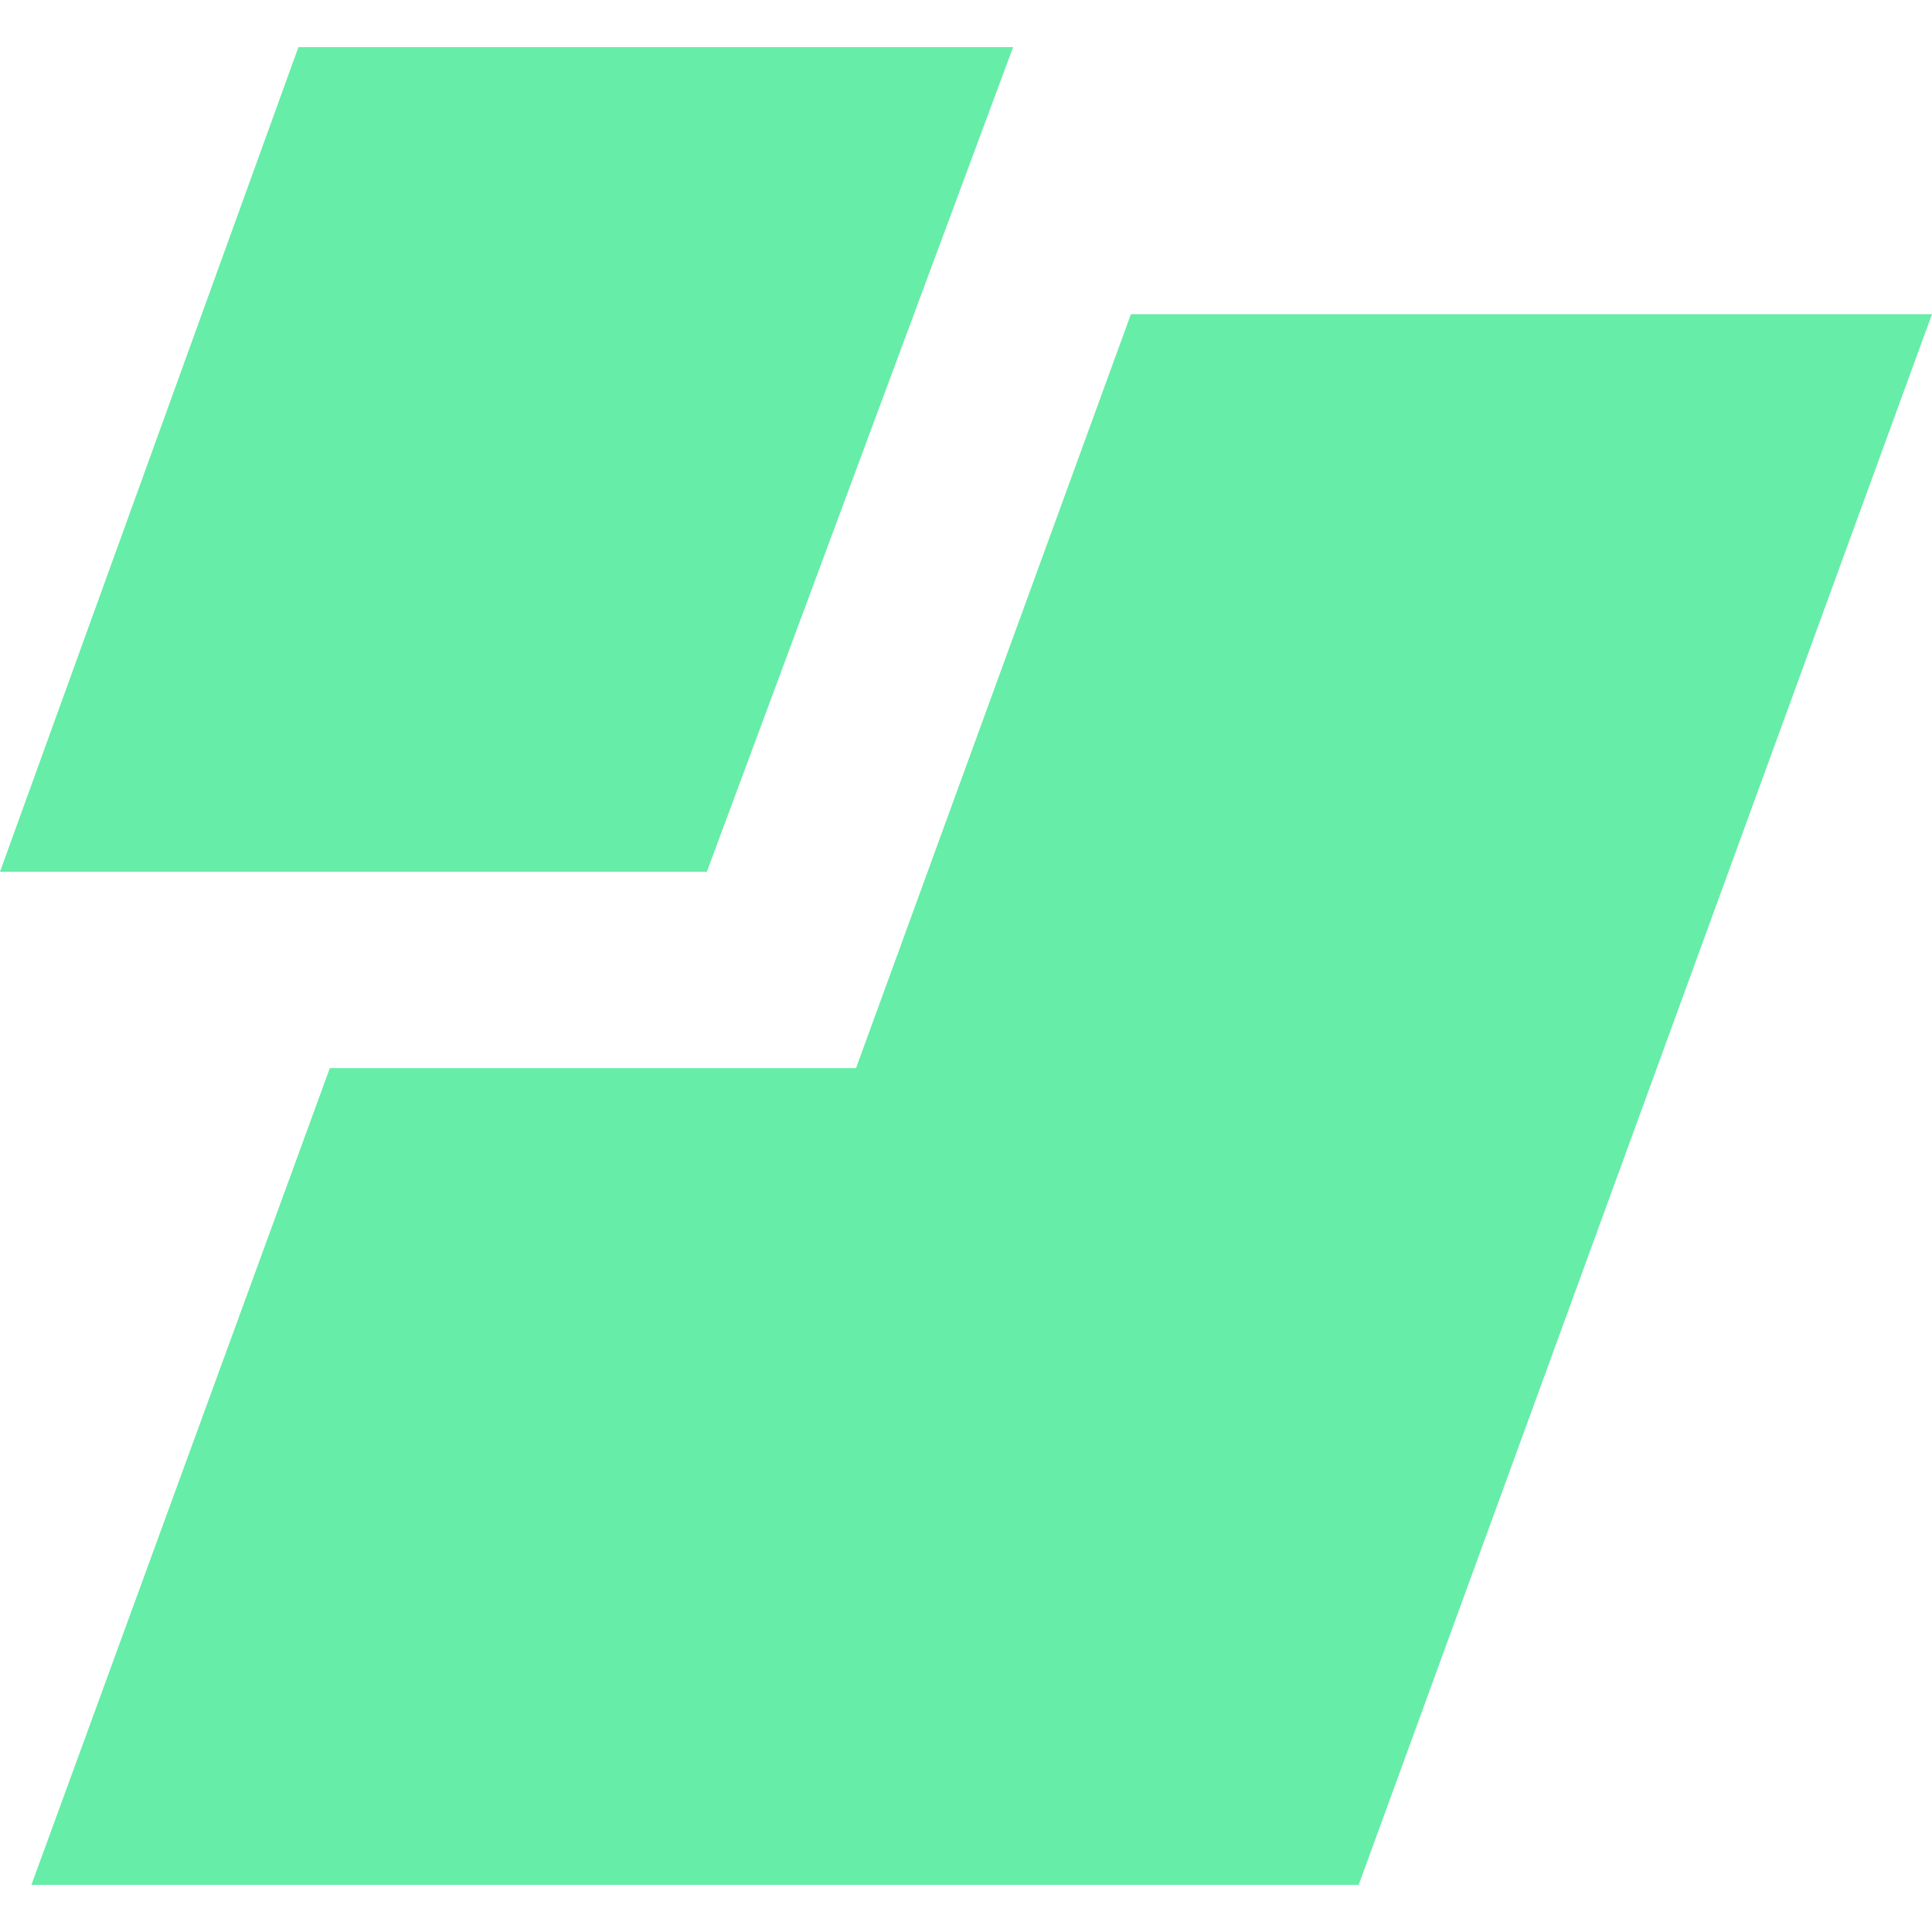 <?xml version="1.0" encoding="UTF-8"?>
<!-- Generator: Adobe Illustrator 23.0.0, SVG Export Plug-In . SVG Version: 6.00 Build 0)  -->
<svg version="1.1" id="Layer_1" xmlns="http://www.w3.org/2000/svg" xmlns:xlink="http://www.w3.org/1999/xlink" x="0px" y="0px" viewBox="0 0 24.6 24.6" style="enable-background:new 0 0 24.6 24.6;" xml:space="preserve">
<style type="text/css">
	.st0{fill-rule:evenodd;clip-rule:evenodd;fill:#66EDA8;}
</style>
<title>edge_logo_dark</title>
<desc>Created with Sketch.</desc>
<polygon id="Fill-10" class="st0" points="24.6,4 17.3,24 0.4,24 4.2,13.6 10.9,13.6 14.4,4 "/>
<polygon id="Fill-12" class="st0" points="12.9,0.6 9,11.1 0,11.1 3.8,0.6 "/>
</svg>